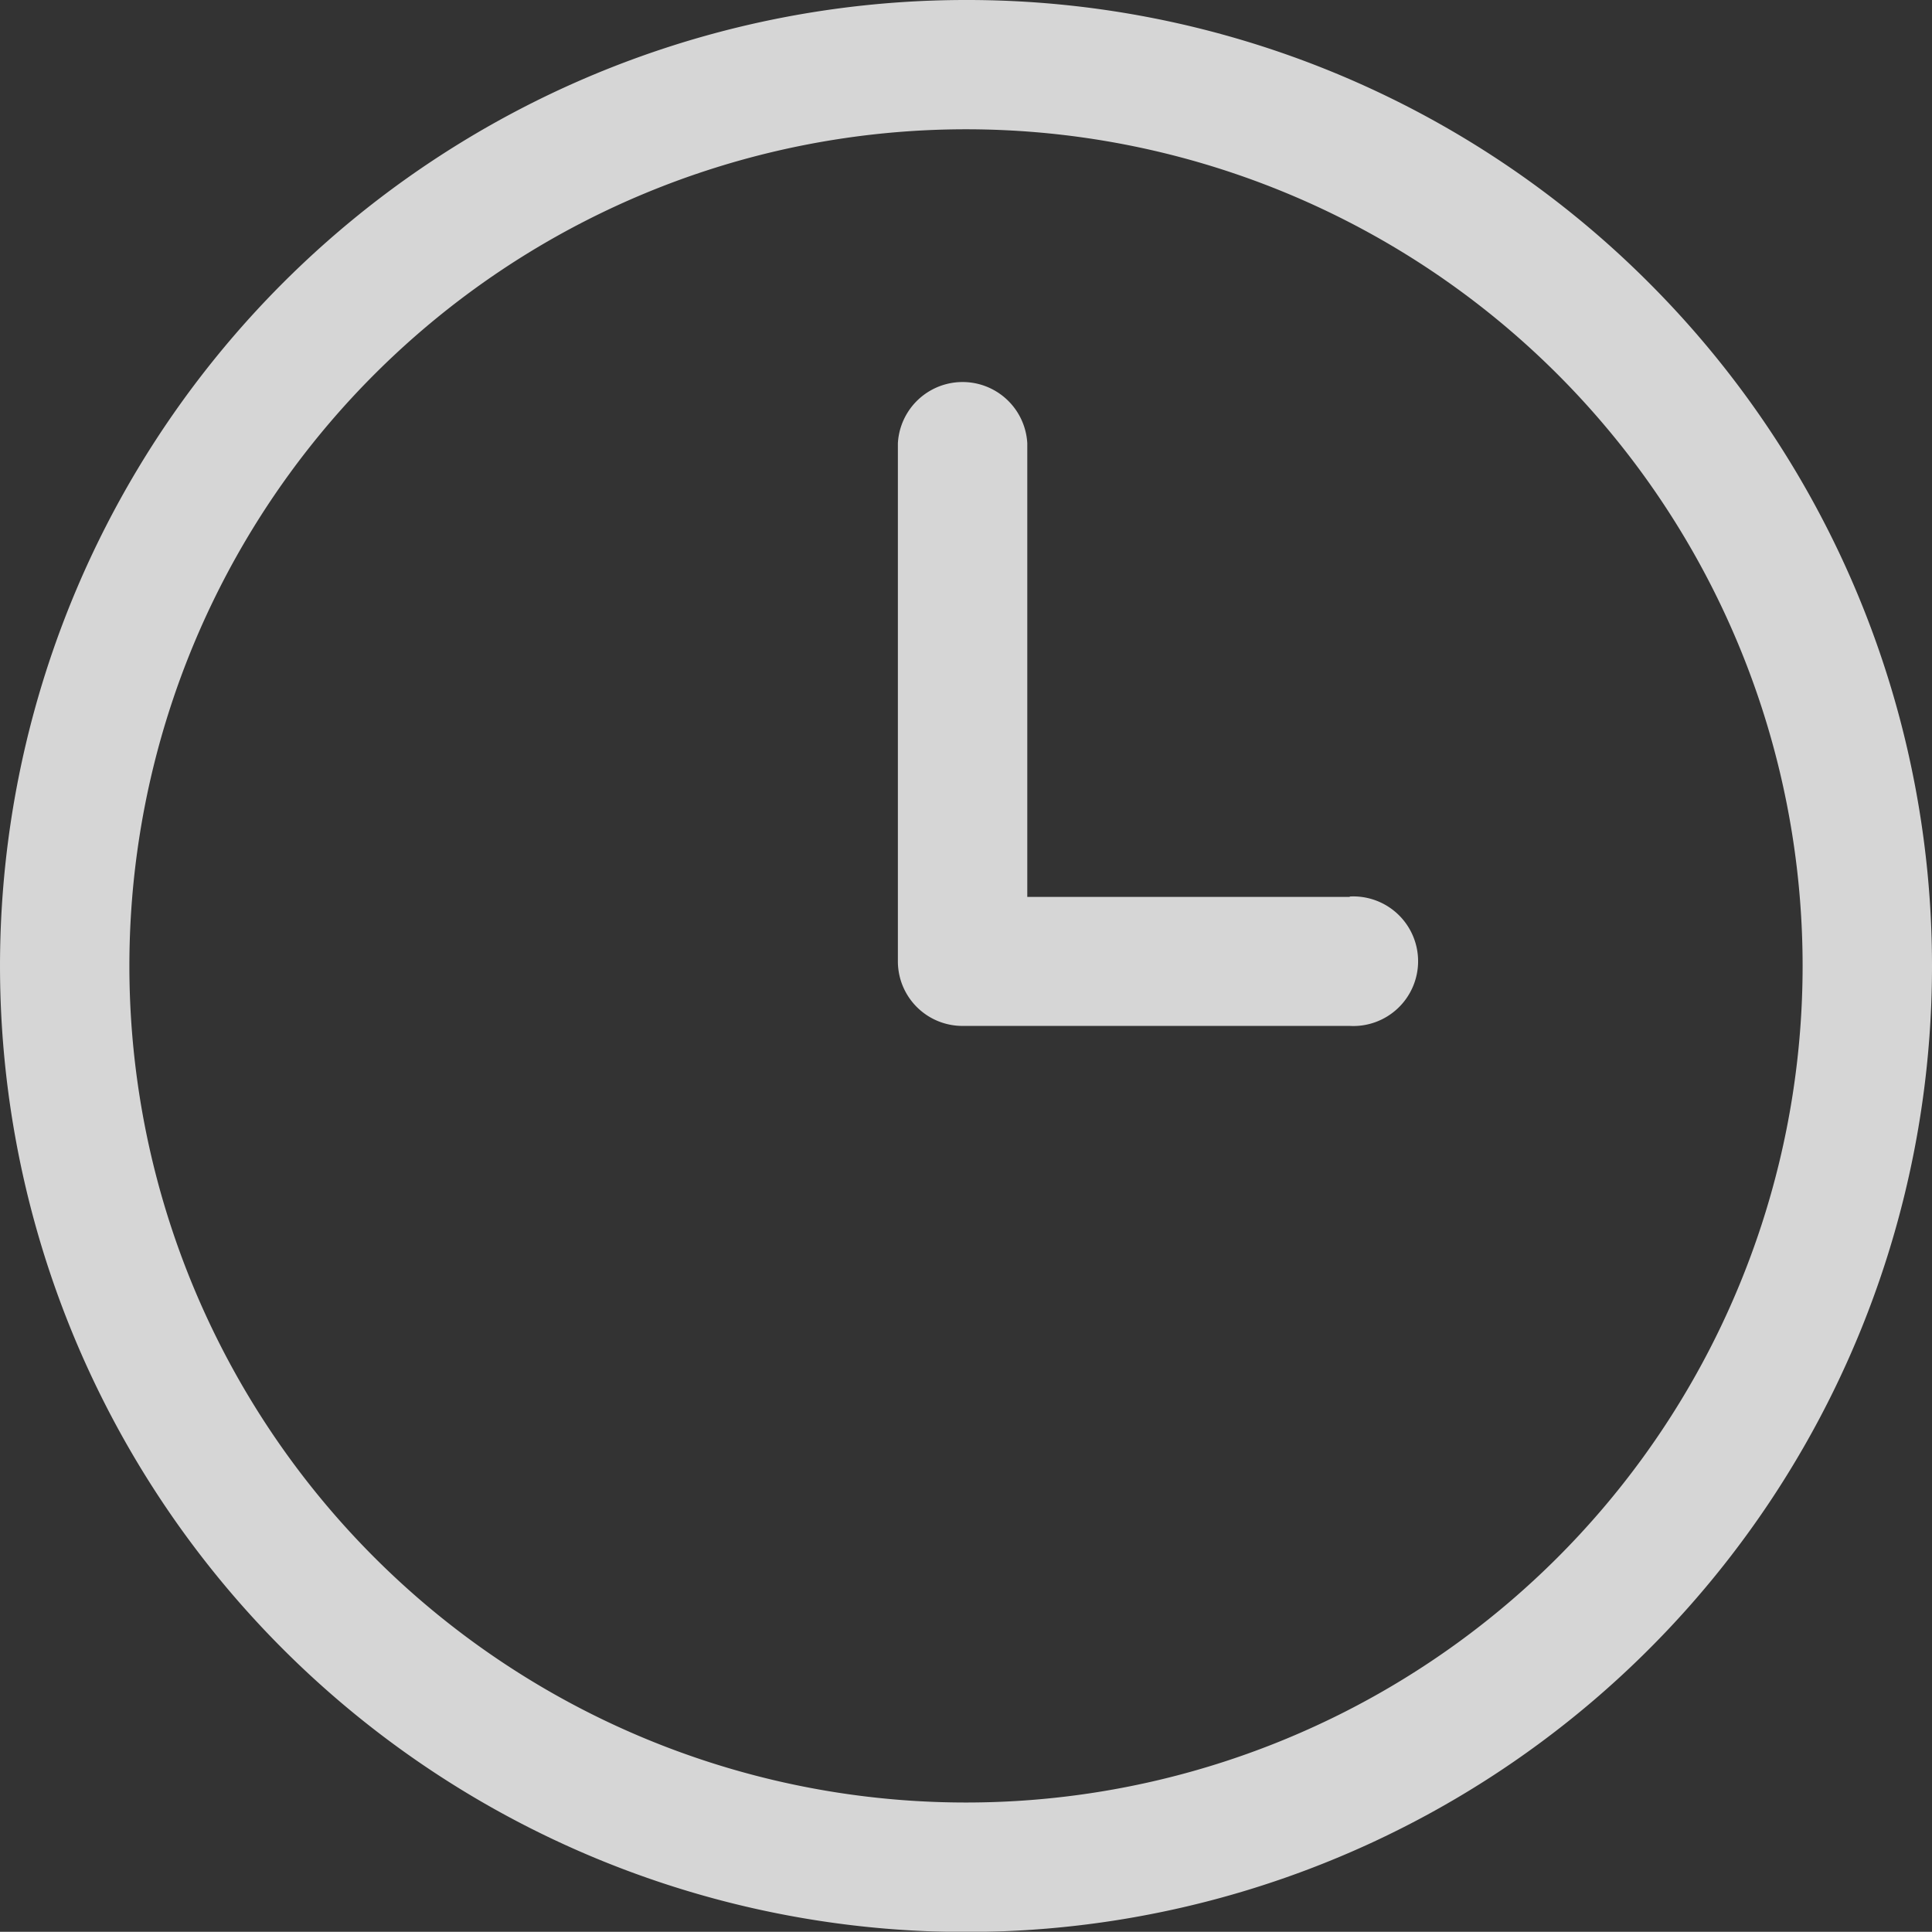 <?xml version="1.0" encoding="utf-8"?><svg id="b6f675b7-186a-4d55-b35f-4ee33612856b" data-name="Layer 1" xmlns="http://www.w3.org/2000/svg" viewBox="0 0 98.98 98.97"><rect x="0" y="0" width="98.98" height="98.97" fill="#333333" stroke="none"/><title>icon_clock_weiss_80</title><g style="opacity:0.8"><path d="M50.86.54a49.49,49.49,0,1,0,35,14.5A49.35,49.35,0,0,0,50.86.54ZM81.17,80.33A42.86,42.86,0,0,1,20.55,19.72,42.86,42.86,0,0,1,81.17,80.33ZM70.52,46.49H54V23.25a3.32,3.32,0,0,0-6.63,0V49.79h0v0a3.31,3.31,0,0,0,3.31,3.31H70.52a3.32,3.32,0,1,0,0-6.63Z" transform="translate(-1.37 -0.54)" style="fill:#fff"/></g></svg>